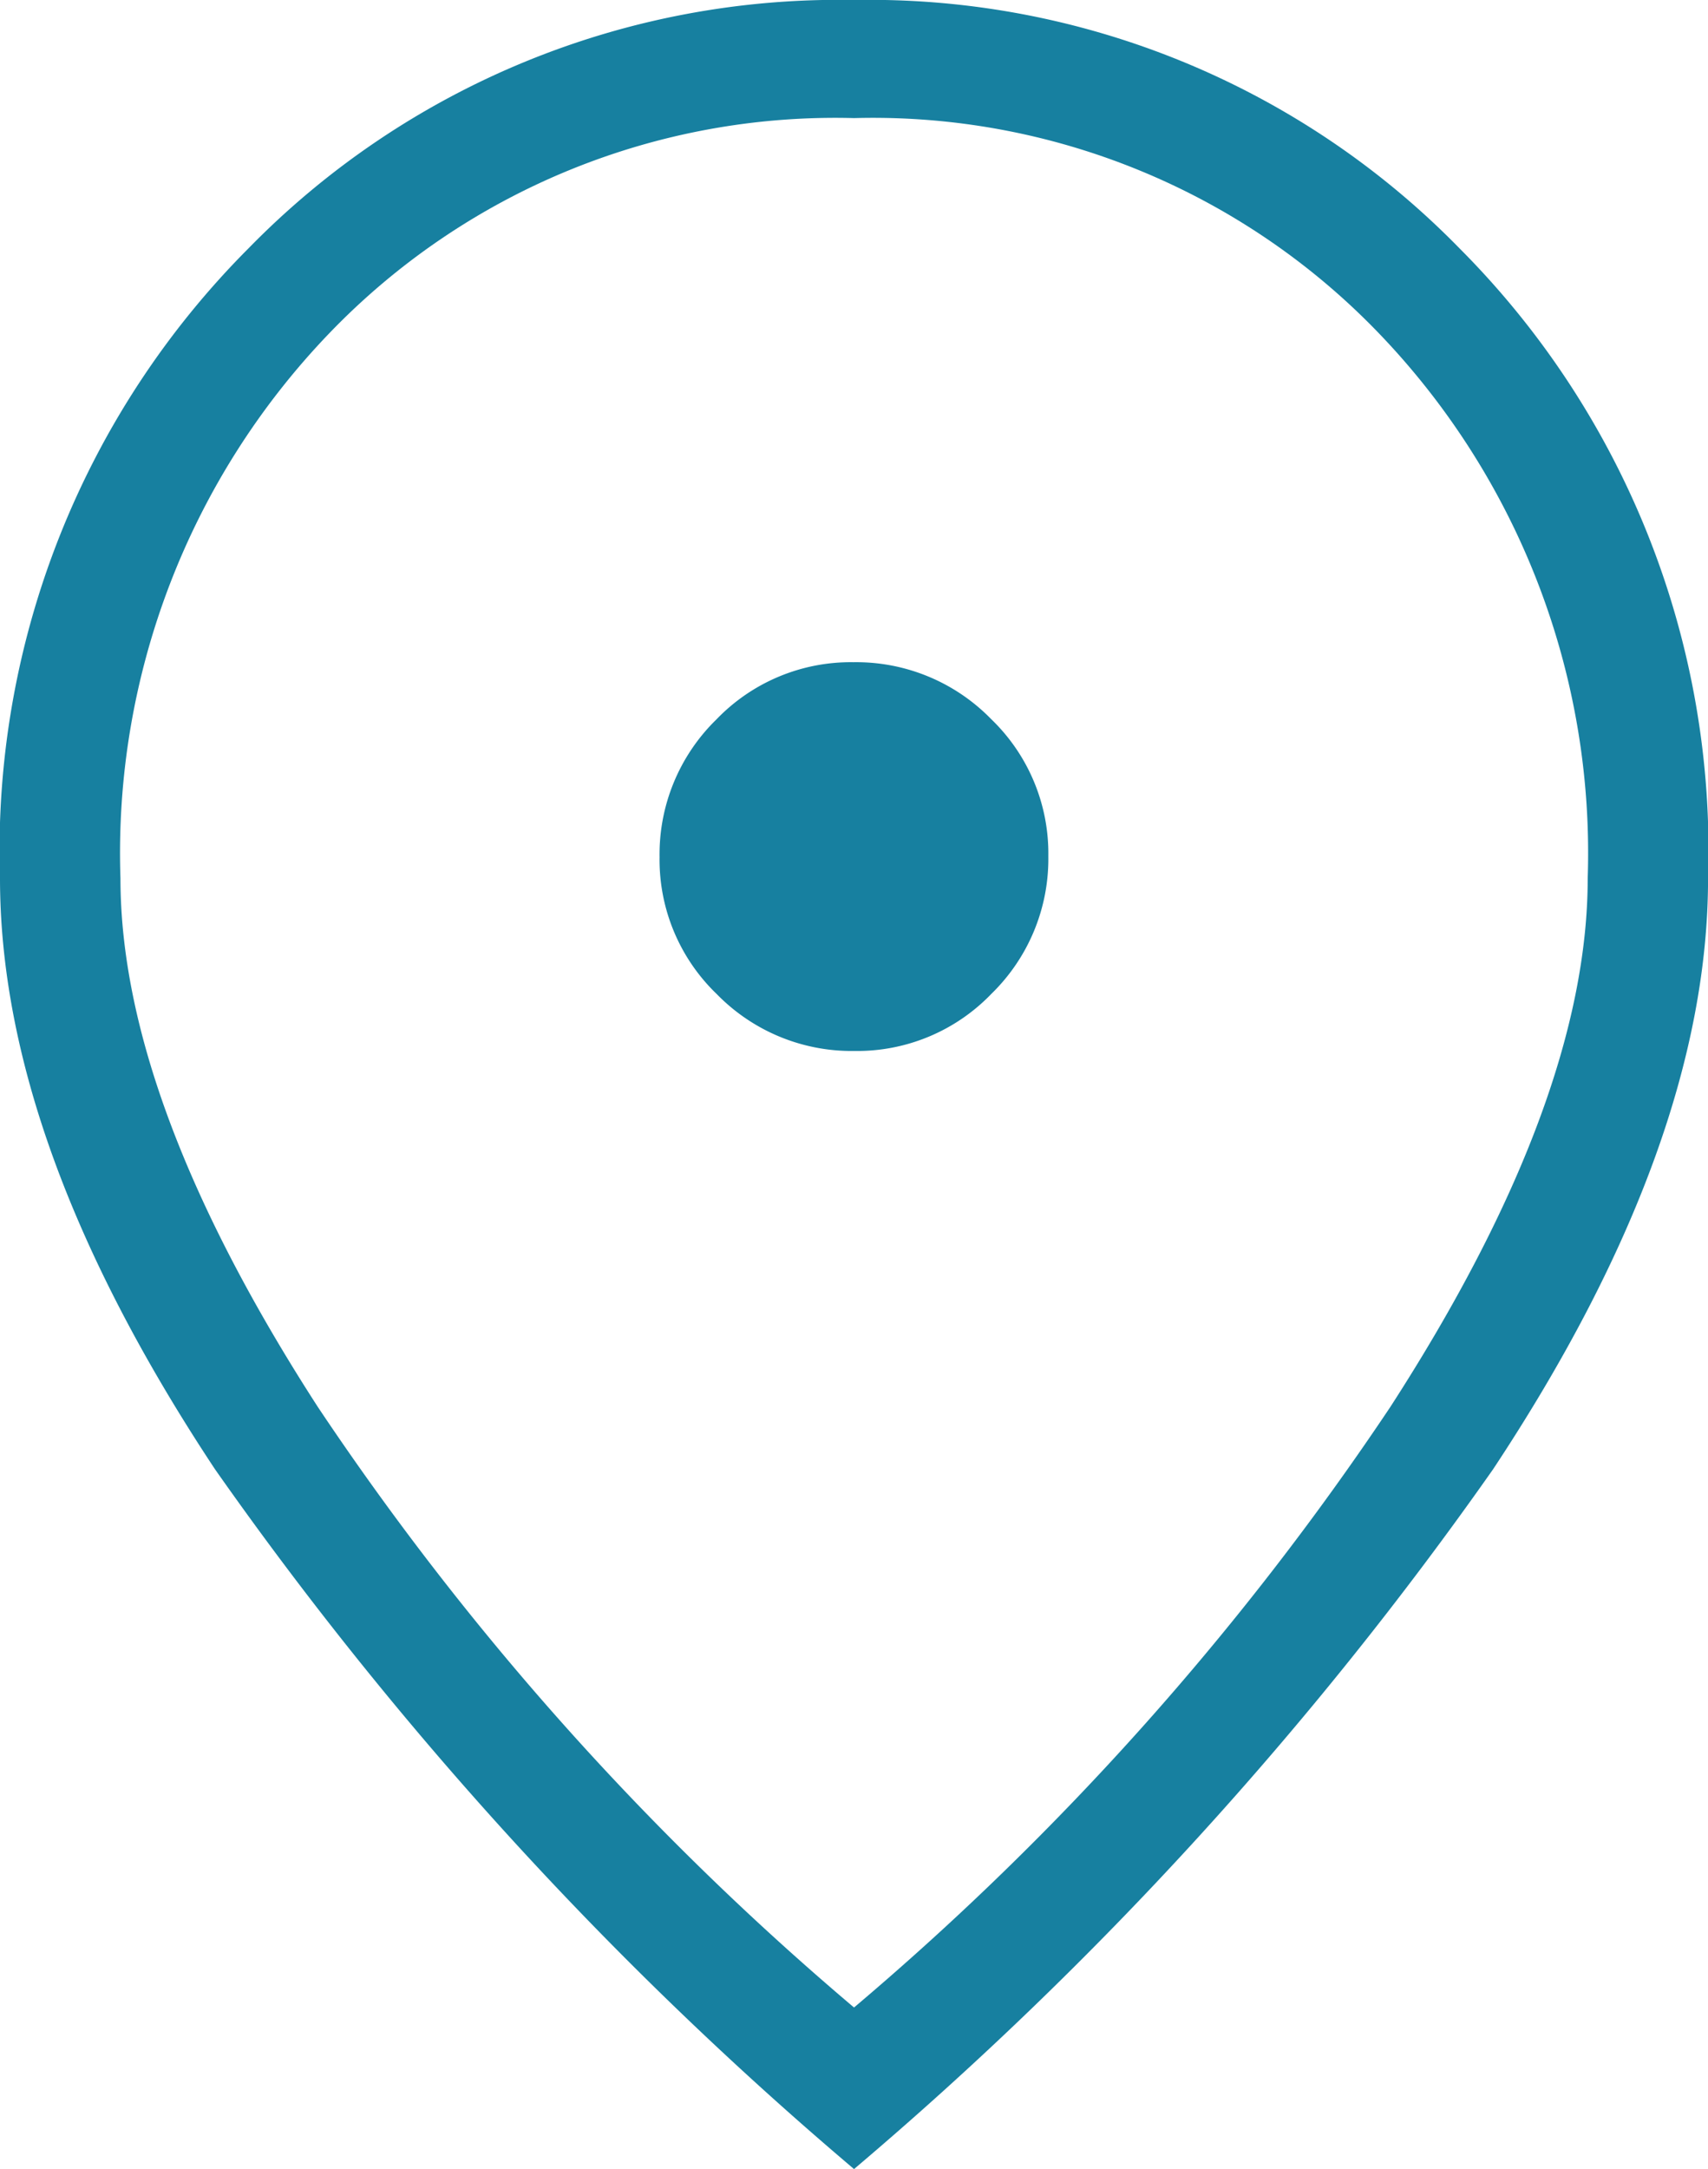<svg xmlns="http://www.w3.org/2000/svg" width="33.649" height="42.722" viewBox="0 0 33.649 42.722"><path d="M212.983-819.3a3.668,3.668,0,0,0,2.7-1.127,3.709,3.709,0,0,0,1.12-2.711,3.67,3.67,0,0,0-1.128-2.7,3.709,3.709,0,0,0-2.711-1.119,3.668,3.668,0,0,0-2.7,1.127,3.708,3.708,0,0,0-1.12,2.711,3.67,3.67,0,0,0,1.128,2.7A3.71,3.71,0,0,0,212.983-819.3Zm-.008,18.84a56.815,56.815,0,0,0,10.569-11.834q3.885-6.016,3.885-10.407a14.77,14.77,0,0,0-4.119-10.74,13.822,13.822,0,0,0-10.334-4.233,13.822,13.822,0,0,0-10.334,4.233,14.77,14.77,0,0,0-4.119,10.74q0,4.39,3.885,10.407A56.815,56.815,0,0,0,212.975-800.46Zm0,3.182a73.074,73.074,0,0,1-12.591-13.786q-4.234-6.394-4.234-11.638a16.794,16.794,0,0,1,4.9-12.411A16.249,16.249,0,0,1,212.975-840a16.25,16.25,0,0,1,11.925,4.888,16.794,16.794,0,0,1,4.9,12.411q0,5.243-4.234,11.638A73.073,73.073,0,0,1,212.975-797.278ZM212.975-823.13Z" transform="translate(-196.15 840)" fill="#1780a0"/></svg>